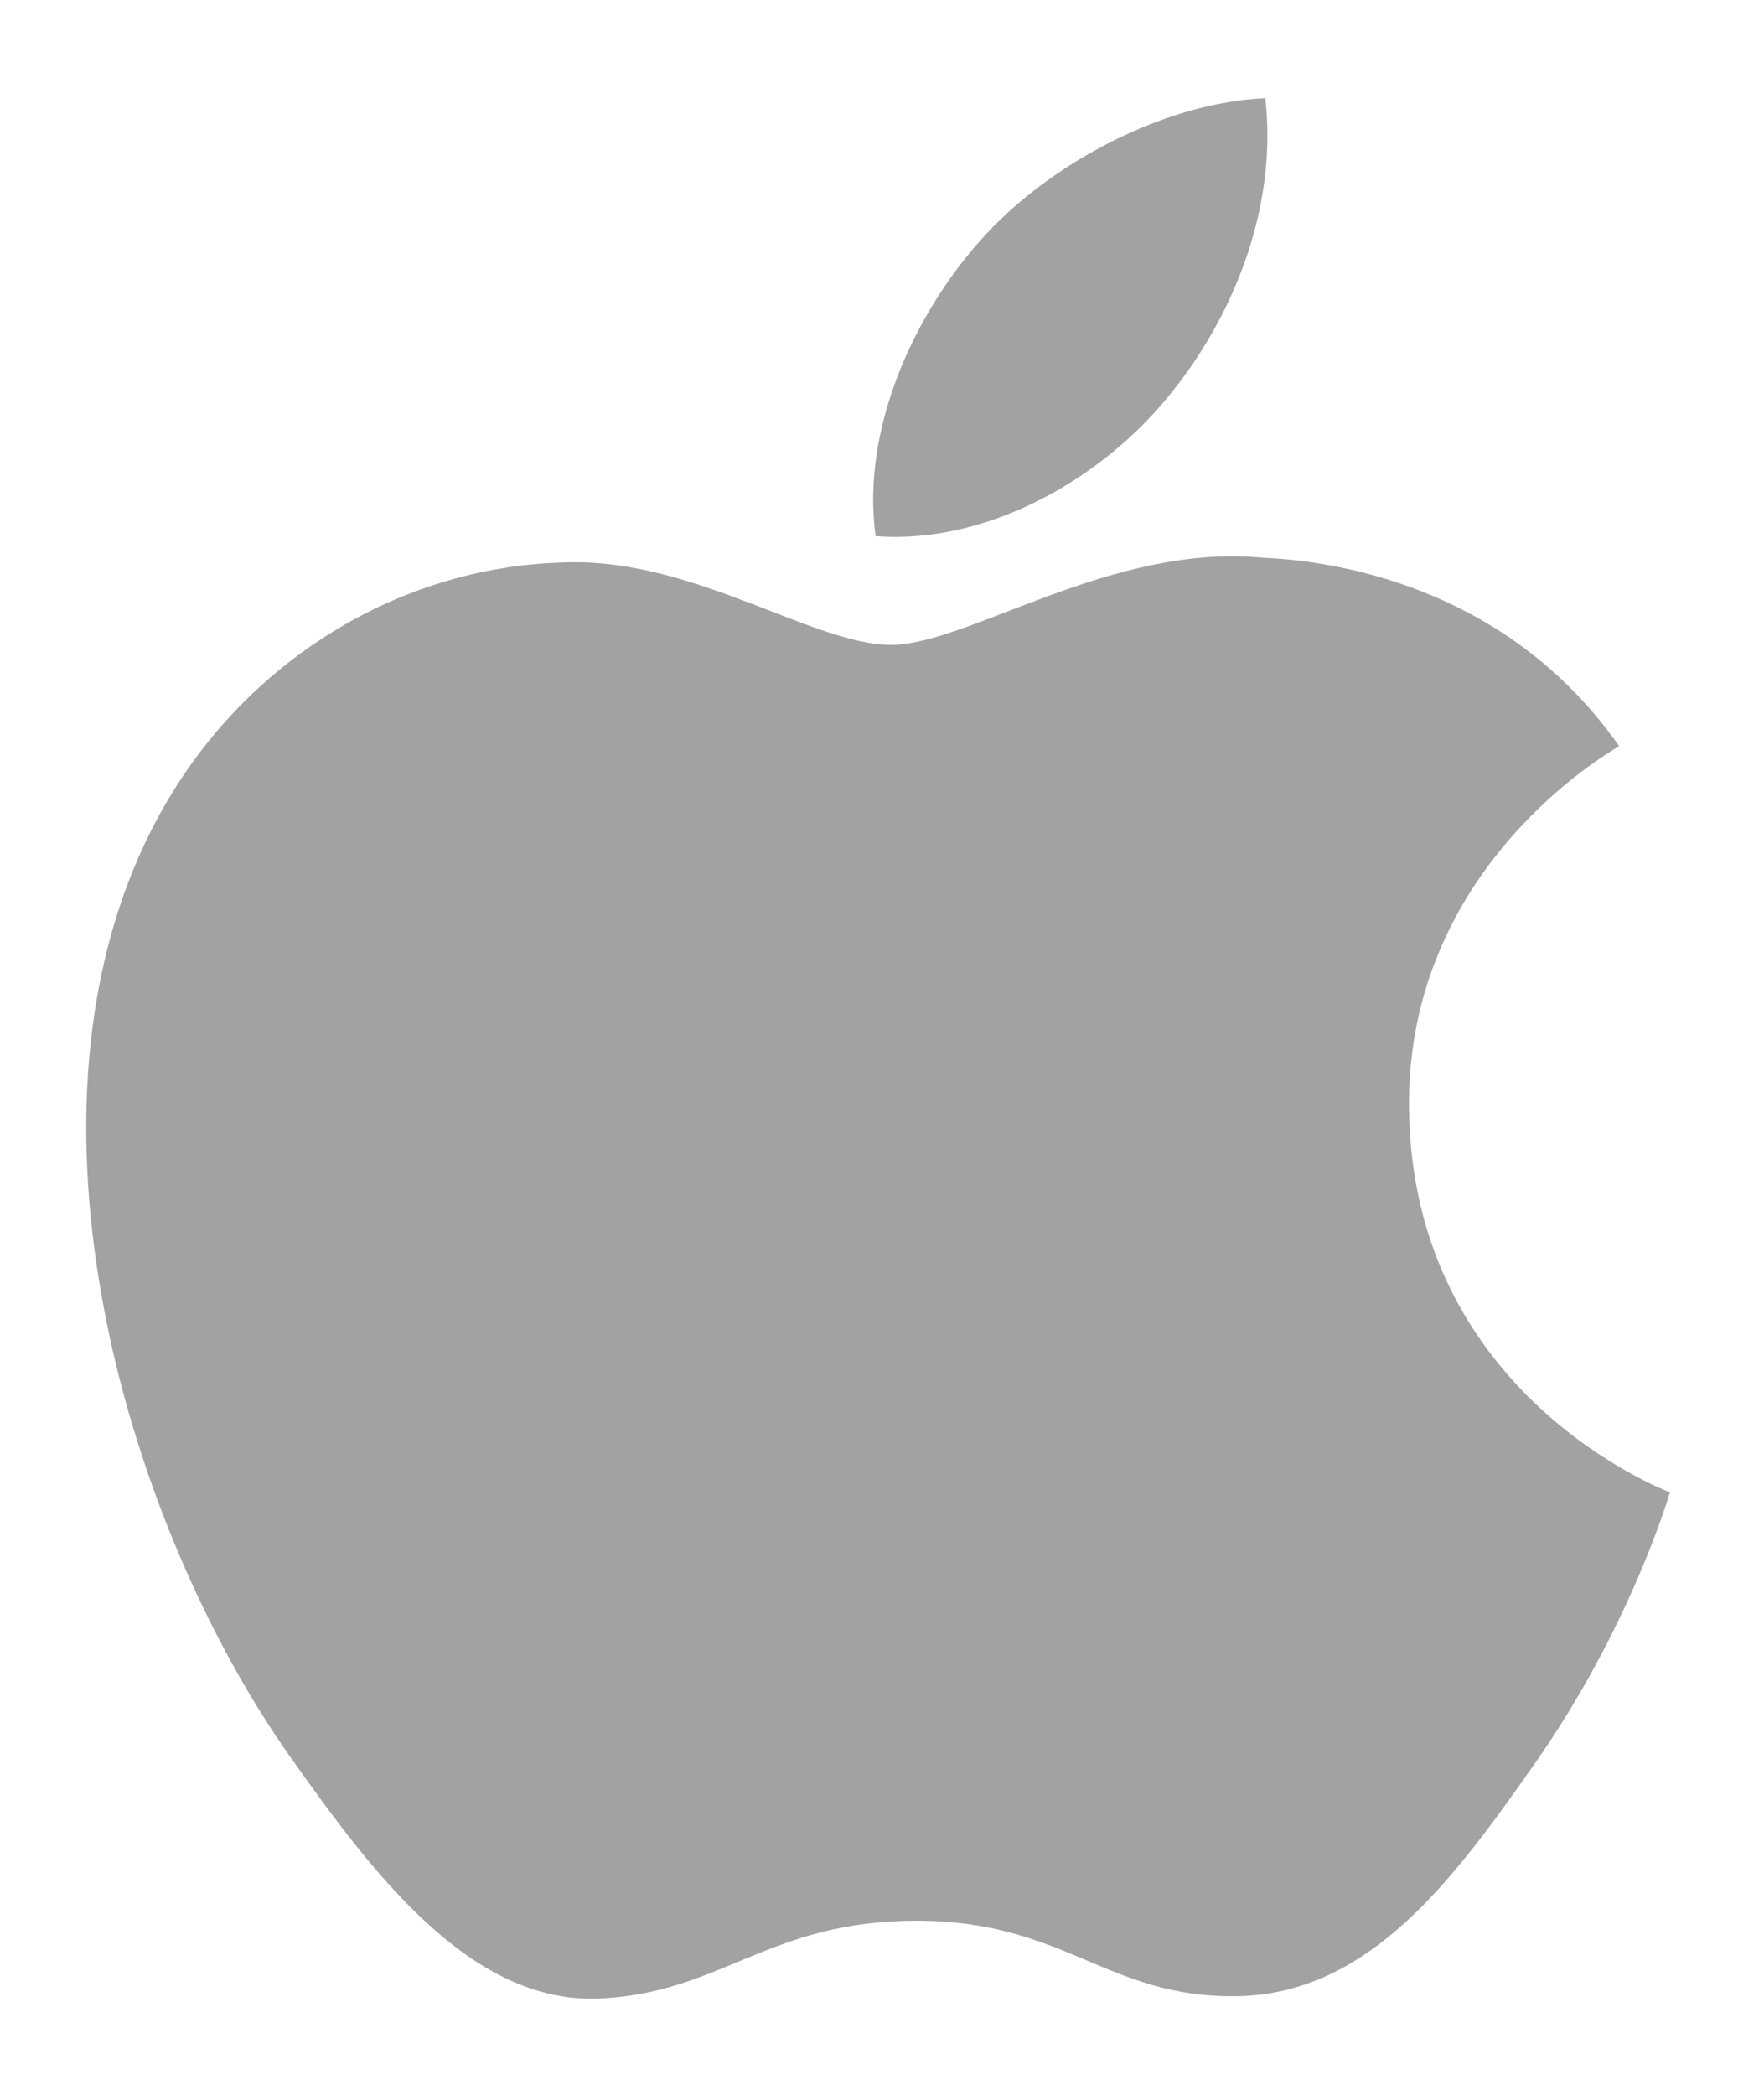 <svg width="16" height="19" viewBox="0 0 16 19" fill="none" xmlns="http://www.w3.org/2000/svg">
<path fill-rule="evenodd" clip-rule="evenodd" d="M10.559 3.642C11.175 2.914 11.591 1.9 11.477 0.891C10.589 0.925 9.515 1.469 8.879 2.196C8.307 2.842 7.808 3.873 7.942 4.863C8.932 4.938 9.943 4.372 10.559 3.642ZM12.78 10.048C12.805 12.657 15.121 13.524 15.147 13.536C15.128 13.597 14.777 14.772 13.927 15.987C13.191 17.037 12.428 18.083 11.226 18.105C10.045 18.127 9.665 17.421 8.314 17.421C6.964 17.421 6.542 18.082 5.424 18.127C4.264 18.169 3.38 16.991 2.639 15.944C1.123 13.805 -0.035 9.897 1.52 7.26C2.293 5.951 3.673 5.12 5.171 5.1C6.31 5.078 7.386 5.849 8.082 5.849C8.779 5.849 10.086 4.922 11.46 5.059C12.035 5.082 13.65 5.285 14.686 6.768C14.602 6.819 12.759 7.867 12.78 10.048Z" fill="#A2A2A2"/>
</svg>
